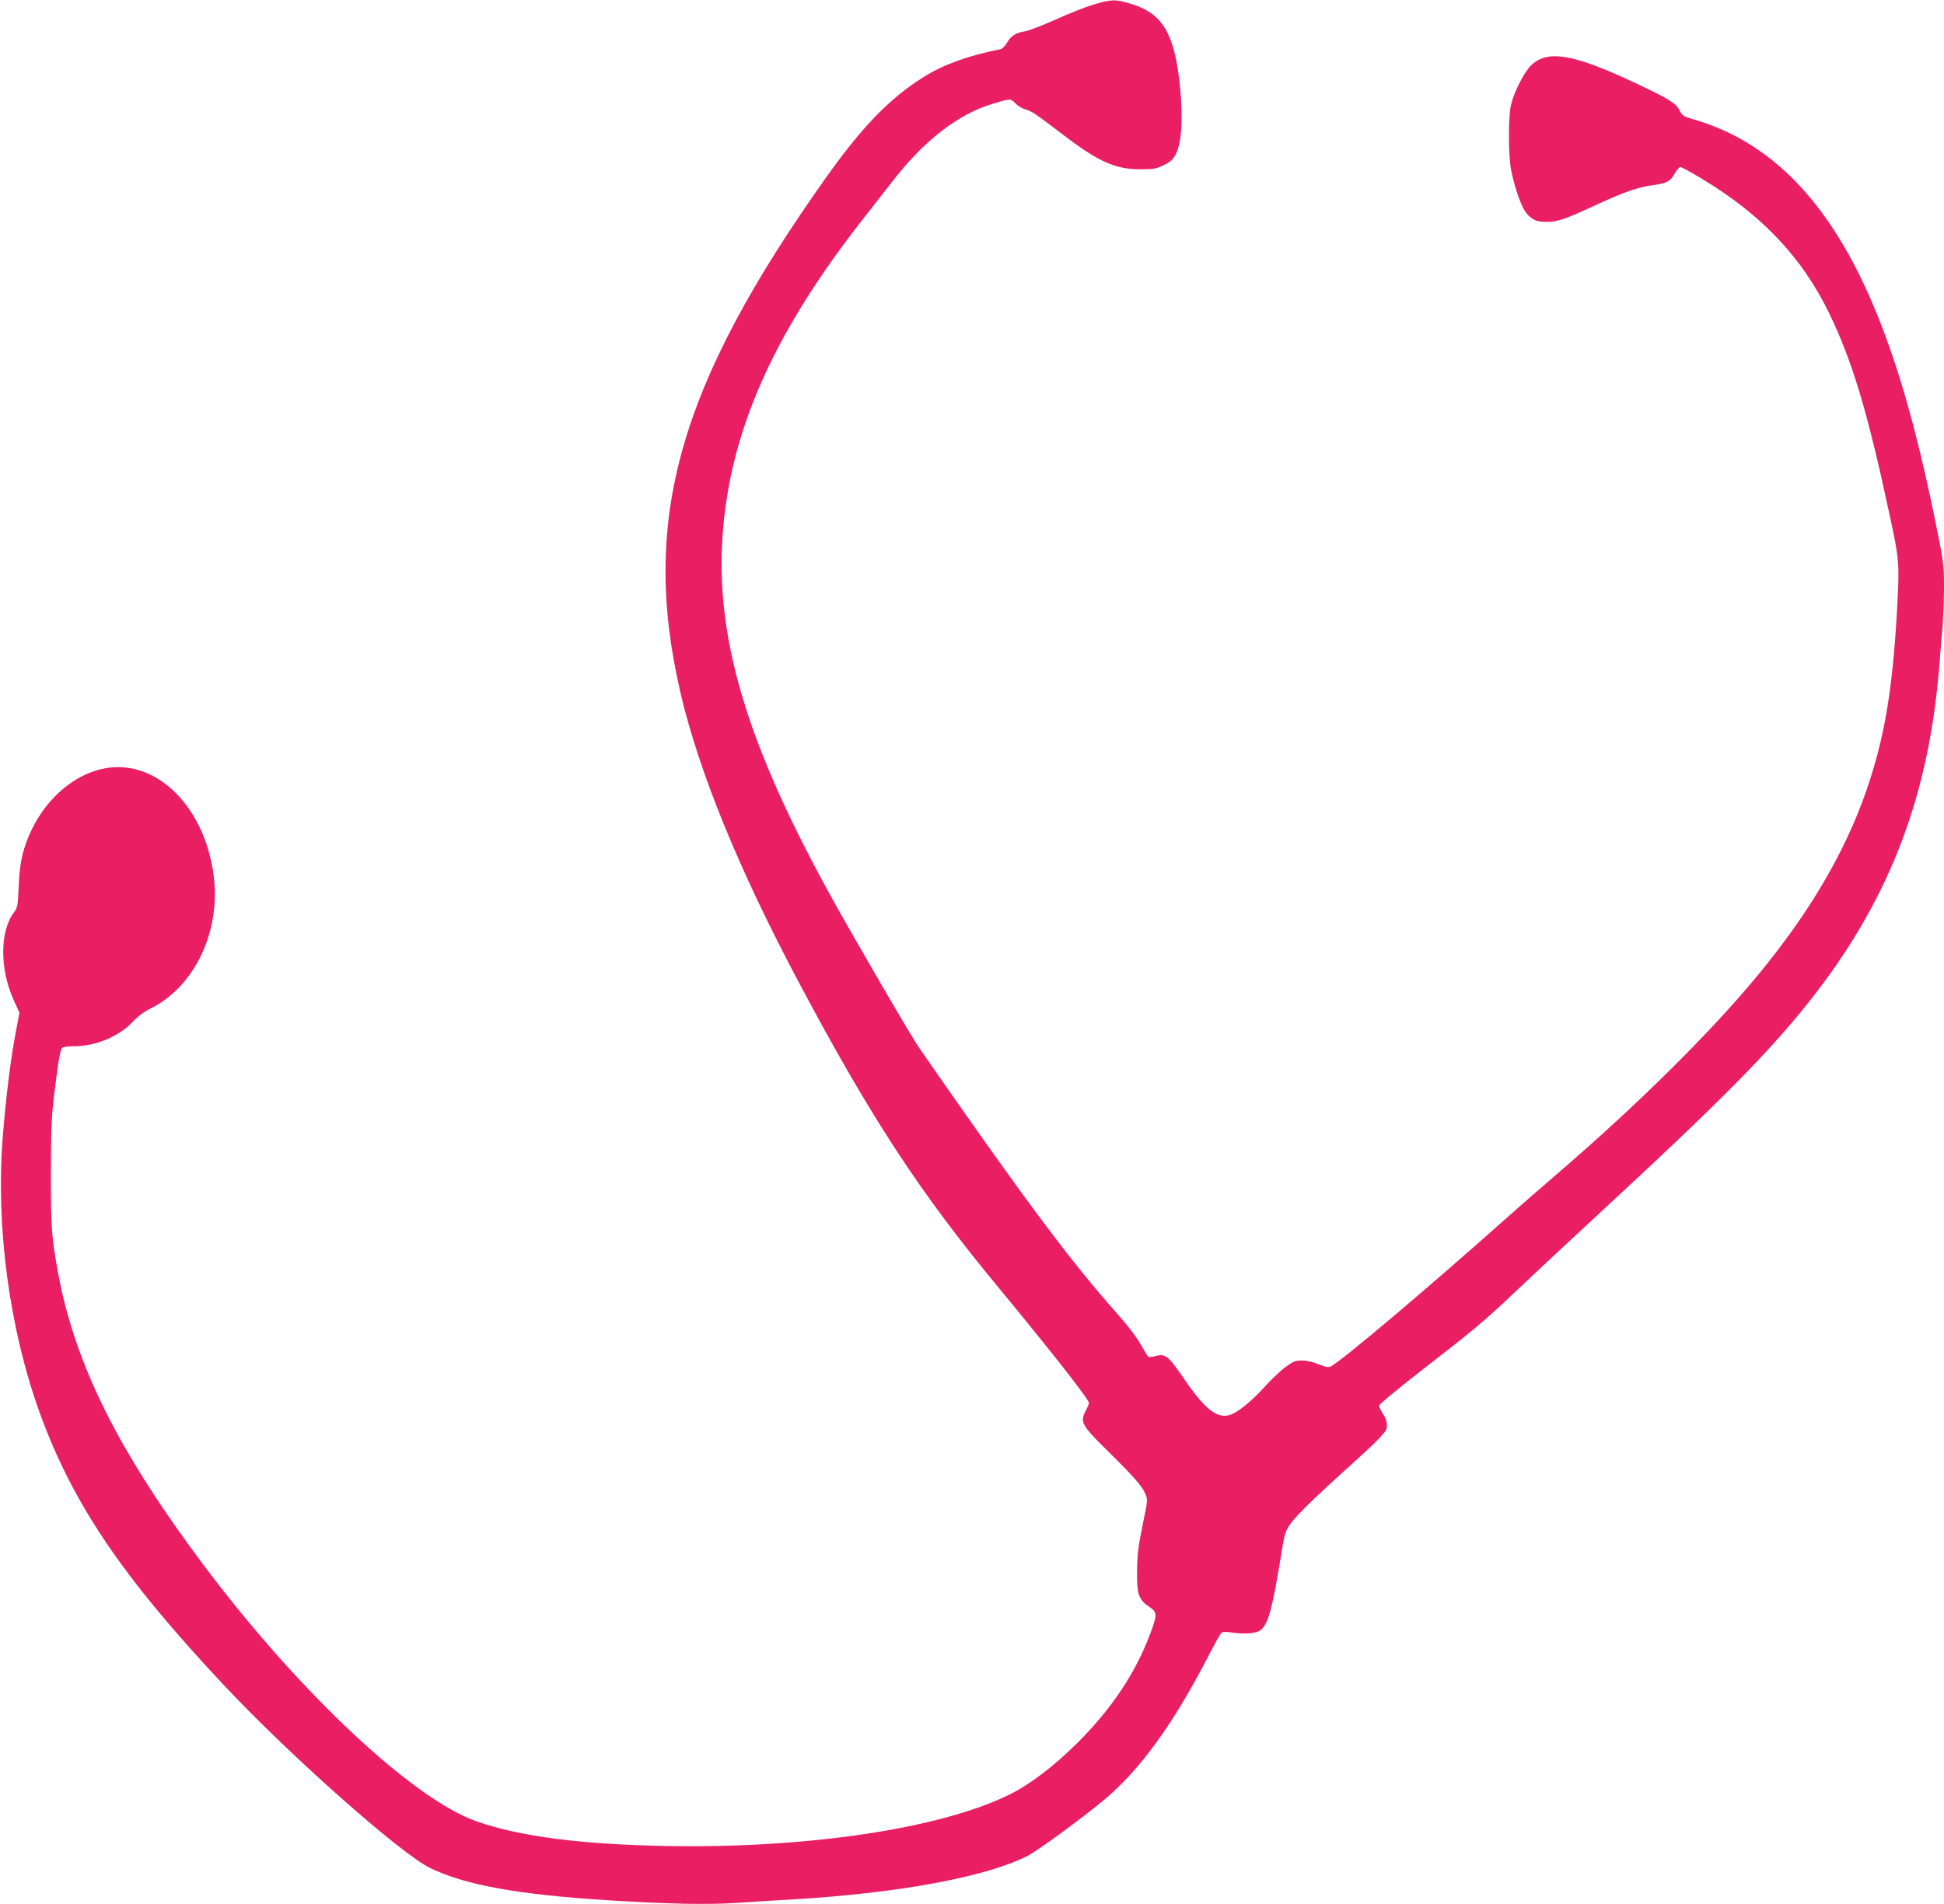 <?xml version="1.0" standalone="no"?>
<!DOCTYPE svg PUBLIC "-//W3C//DTD SVG 20010904//EN"
 "http://www.w3.org/TR/2001/REC-SVG-20010904/DTD/svg10.dtd">
<svg version="1.0" xmlns="http://www.w3.org/2000/svg"
 width="1280pt" height="1254pt" viewBox="0 0 1280 1254"
 preserveAspectRatio="xMidYMid meet">
<g transform="translate(0,1254) scale(0.1,-0.1)"
fill="#e91e63" stroke="none">
<path d="M7200 12510 c-52 -16 -165 -60 -250 -99 -85 -38 -175 -73 -200 -77
-61 -9 -94 -30 -120 -76 -12 -21 -31 -40 -43 -42 -215 -43 -373 -101 -504
-182 -227 -143 -405 -327 -646 -666 -970 -1367 -1220 -2251 -957 -3388 122
-524 387 -1173 788 -1925 467 -877 790 -1371 1308 -1996 343 -415 594 -735
594 -758 0 -6 -9 -29 -21 -51 -39 -74 -27 -96 134 -255 178 -175 235 -239 257
-290 18 -40 18 -42 -17 -210 -28 -137 -35 -195 -36 -300 -2 -153 9 -188 79
-236 55 -37 55 -50 8 -177 -97 -259 -253 -493 -478 -718 -156 -155 -313 -275
-451 -343 -453 -223 -1324 -354 -2249 -338 -563 10 -973 62 -1257 162 -416
145 -1158 839 -1781 1665 -576 765 -866 1344 -977 1955 -42 231 -46 291 -46
650 1 302 4 375 24 535 28 227 38 282 54 292 6 4 41 8 77 8 140 0 296 66 383
160 35 37 76 68 119 89 281 138 454 490 418 846 -39 382 -266 685 -551 736
-298 53 -613 -198 -710 -566 -13 -52 -23 -126 -26 -215 -5 -123 -8 -138 -30
-167 -96 -126 -96 -378 1 -588 l34 -74 -18 -96 c-38 -191 -71 -456 -92 -725
-46 -588 43 -1255 241 -1807 217 -602 545 -1088 1222 -1808 434 -462 1160
-1105 1353 -1198 233 -112 583 -175 1181 -212 383 -24 640 -29 829 -17 94 7
254 17 356 22 706 41 1285 147 1562 286 71 36 362 249 515 377 231 195 447
493 673 929 44 86 86 161 93 166 8 6 35 6 77 0 82 -12 157 -4 183 19 49 44 75
141 132 491 21 134 28 158 56 199 41 59 148 165 379 373 203 183 259 241 261
268 3 37 -3 58 -27 94 -13 21 -24 44 -24 51 0 8 116 104 258 215 399 310 422
330 667 561 127 120 356 334 510 476 839 775 1161 1102 1441 1465 495 644 747
1313 814 2165 6 77 15 193 21 257 5 64 9 180 9 258 0 127 -4 164 -44 363 -105
525 -209 920 -336 1269 -295 810 -703 1276 -1263 1440 -72 21 -81 26 -98 61
-26 49 -67 75 -304 186 -401 188 -569 215 -676 108 -45 -45 -110 -173 -130
-257 -18 -73 -18 -333 0 -425 24 -125 70 -253 103 -291 39 -44 67 -56 139 -55
65 0 121 20 328 116 176 81 265 112 367 126 90 12 112 25 143 79 12 22 28 40
36 40 7 0 72 -36 144 -79 396 -240 656 -516 836 -886 151 -313 251 -644 394
-1313 68 -315 69 -327 51 -653 -30 -522 -83 -833 -201 -1175 -139 -403 -375
-805 -713 -1214 -310 -376 -781 -843 -1311 -1300 -99 -85 -259 -224 -355 -310
-533 -474 -1070 -927 -1148 -969 -14 -7 -34 -4 -78 14 -36 15 -79 25 -110 25
-46 0 -59 -5 -110 -43 -33 -24 -94 -82 -137 -130 -88 -97 -181 -172 -232 -186
-84 -23 -162 39 -299 239 -103 151 -123 167 -186 150 -22 -6 -44 -8 -49 -5 -5
3 -27 39 -49 79 -25 46 -83 122 -150 198 -311 349 -618 760 -1307 1753 -51 72
-429 722 -580 995 -624 1128 -817 1879 -684 2663 99 588 386 1165 909 1827 58
74 137 175 174 223 205 266 429 441 651 510 129 40 128 40 160 7 16 -17 46
-35 66 -40 41 -11 67 -29 247 -166 232 -178 344 -228 507 -229 88 0 107 3 157
27 65 30 89 67 107 163 25 135 5 431 -40 595 -47 173 -125 257 -283 305 -101
31 -127 30 -246 -5z"/>
</g>
</svg>
